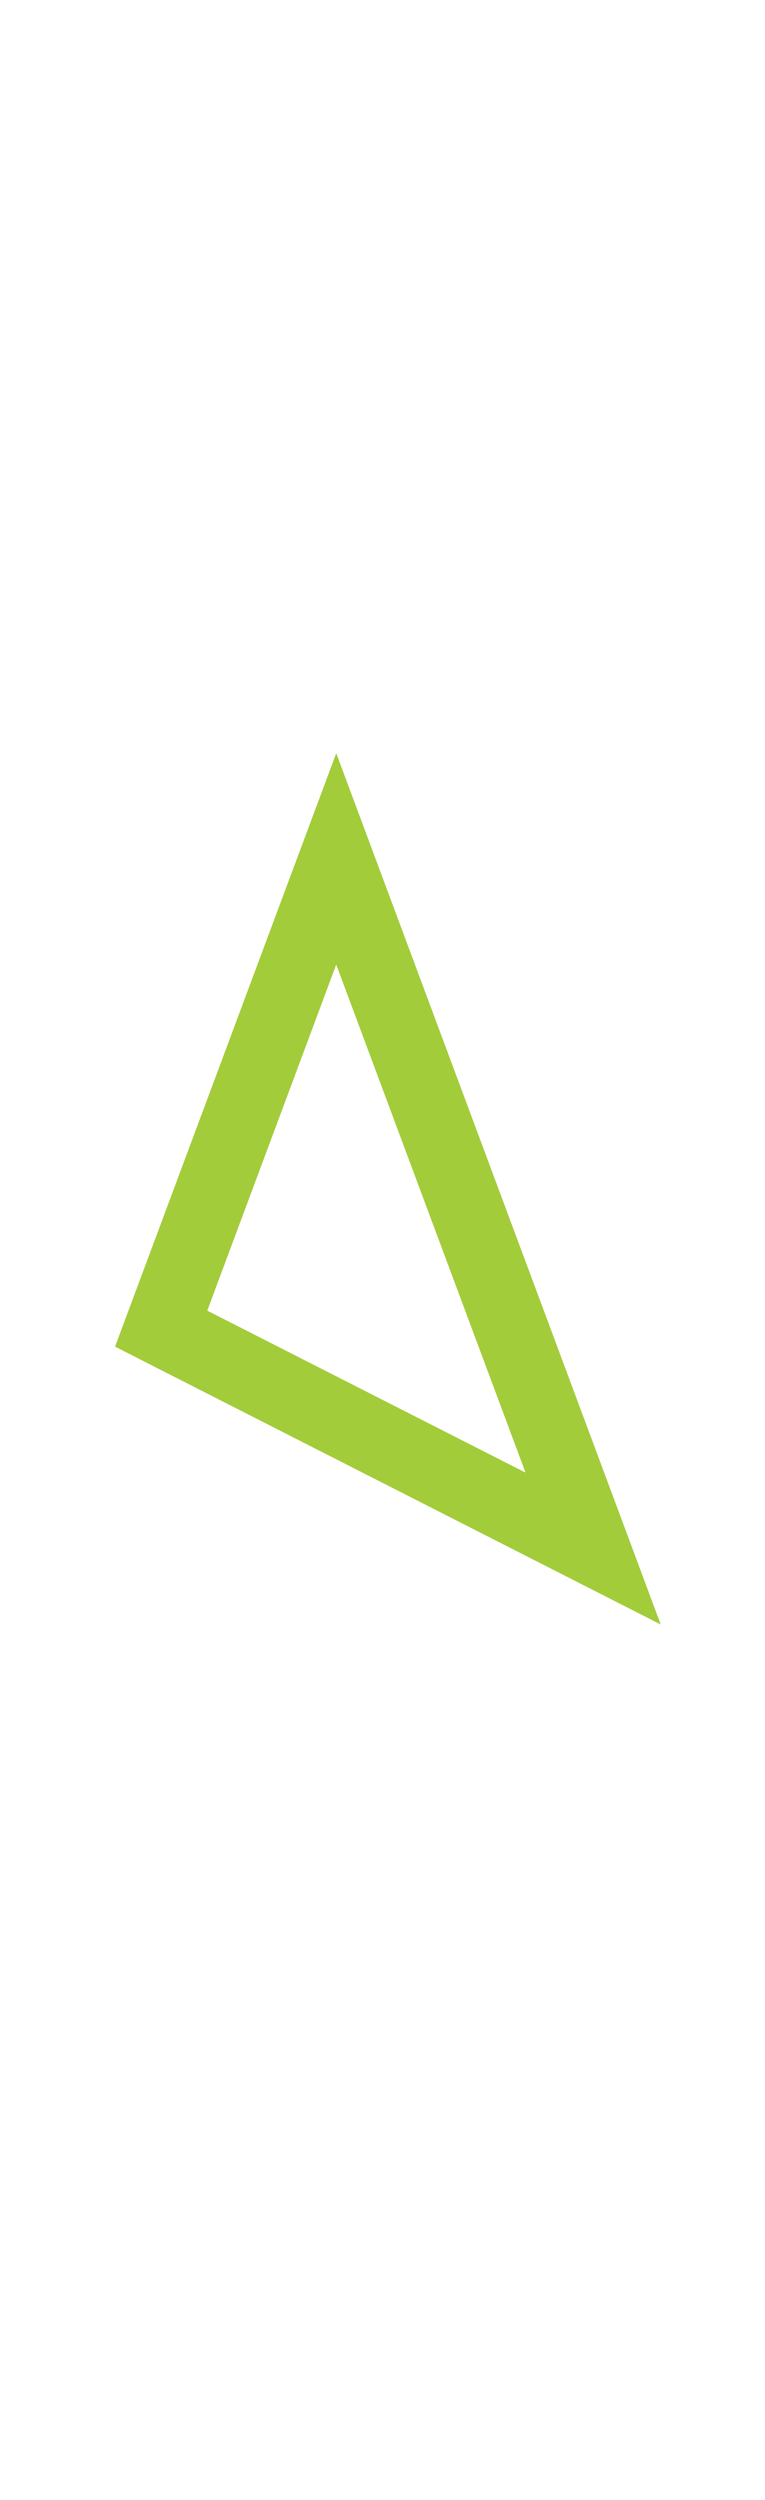 <?xml version="1.0" encoding="utf-8"?>
<svg version="1.1" id="Layer_1" xmlns="http://www.w3.org/2000/svg" x="0px" y="0px" viewBox="417.9 -10.3 145.166 208.929" style="enable-background:new 0 0 543.28 243.8;" width="64px">
  <style type="text/css">
	.st0{fill:#020203;}
	.st1{fill:#E94B27;}
</style>
  <g id="Group_14" transform="translate(122.021 42.573)">
    <path id="Path_32" class="st1" d="M359.69-2.49l35.91,96.27l-60.39-30.7l24.46-65.57 M359.68-42.57L317.71,69.9l103.55,52.67 L359.69-42.57L359.68-42.57z" style="fill: rgb(162, 204, 58);"/>
  </g>
</svg>